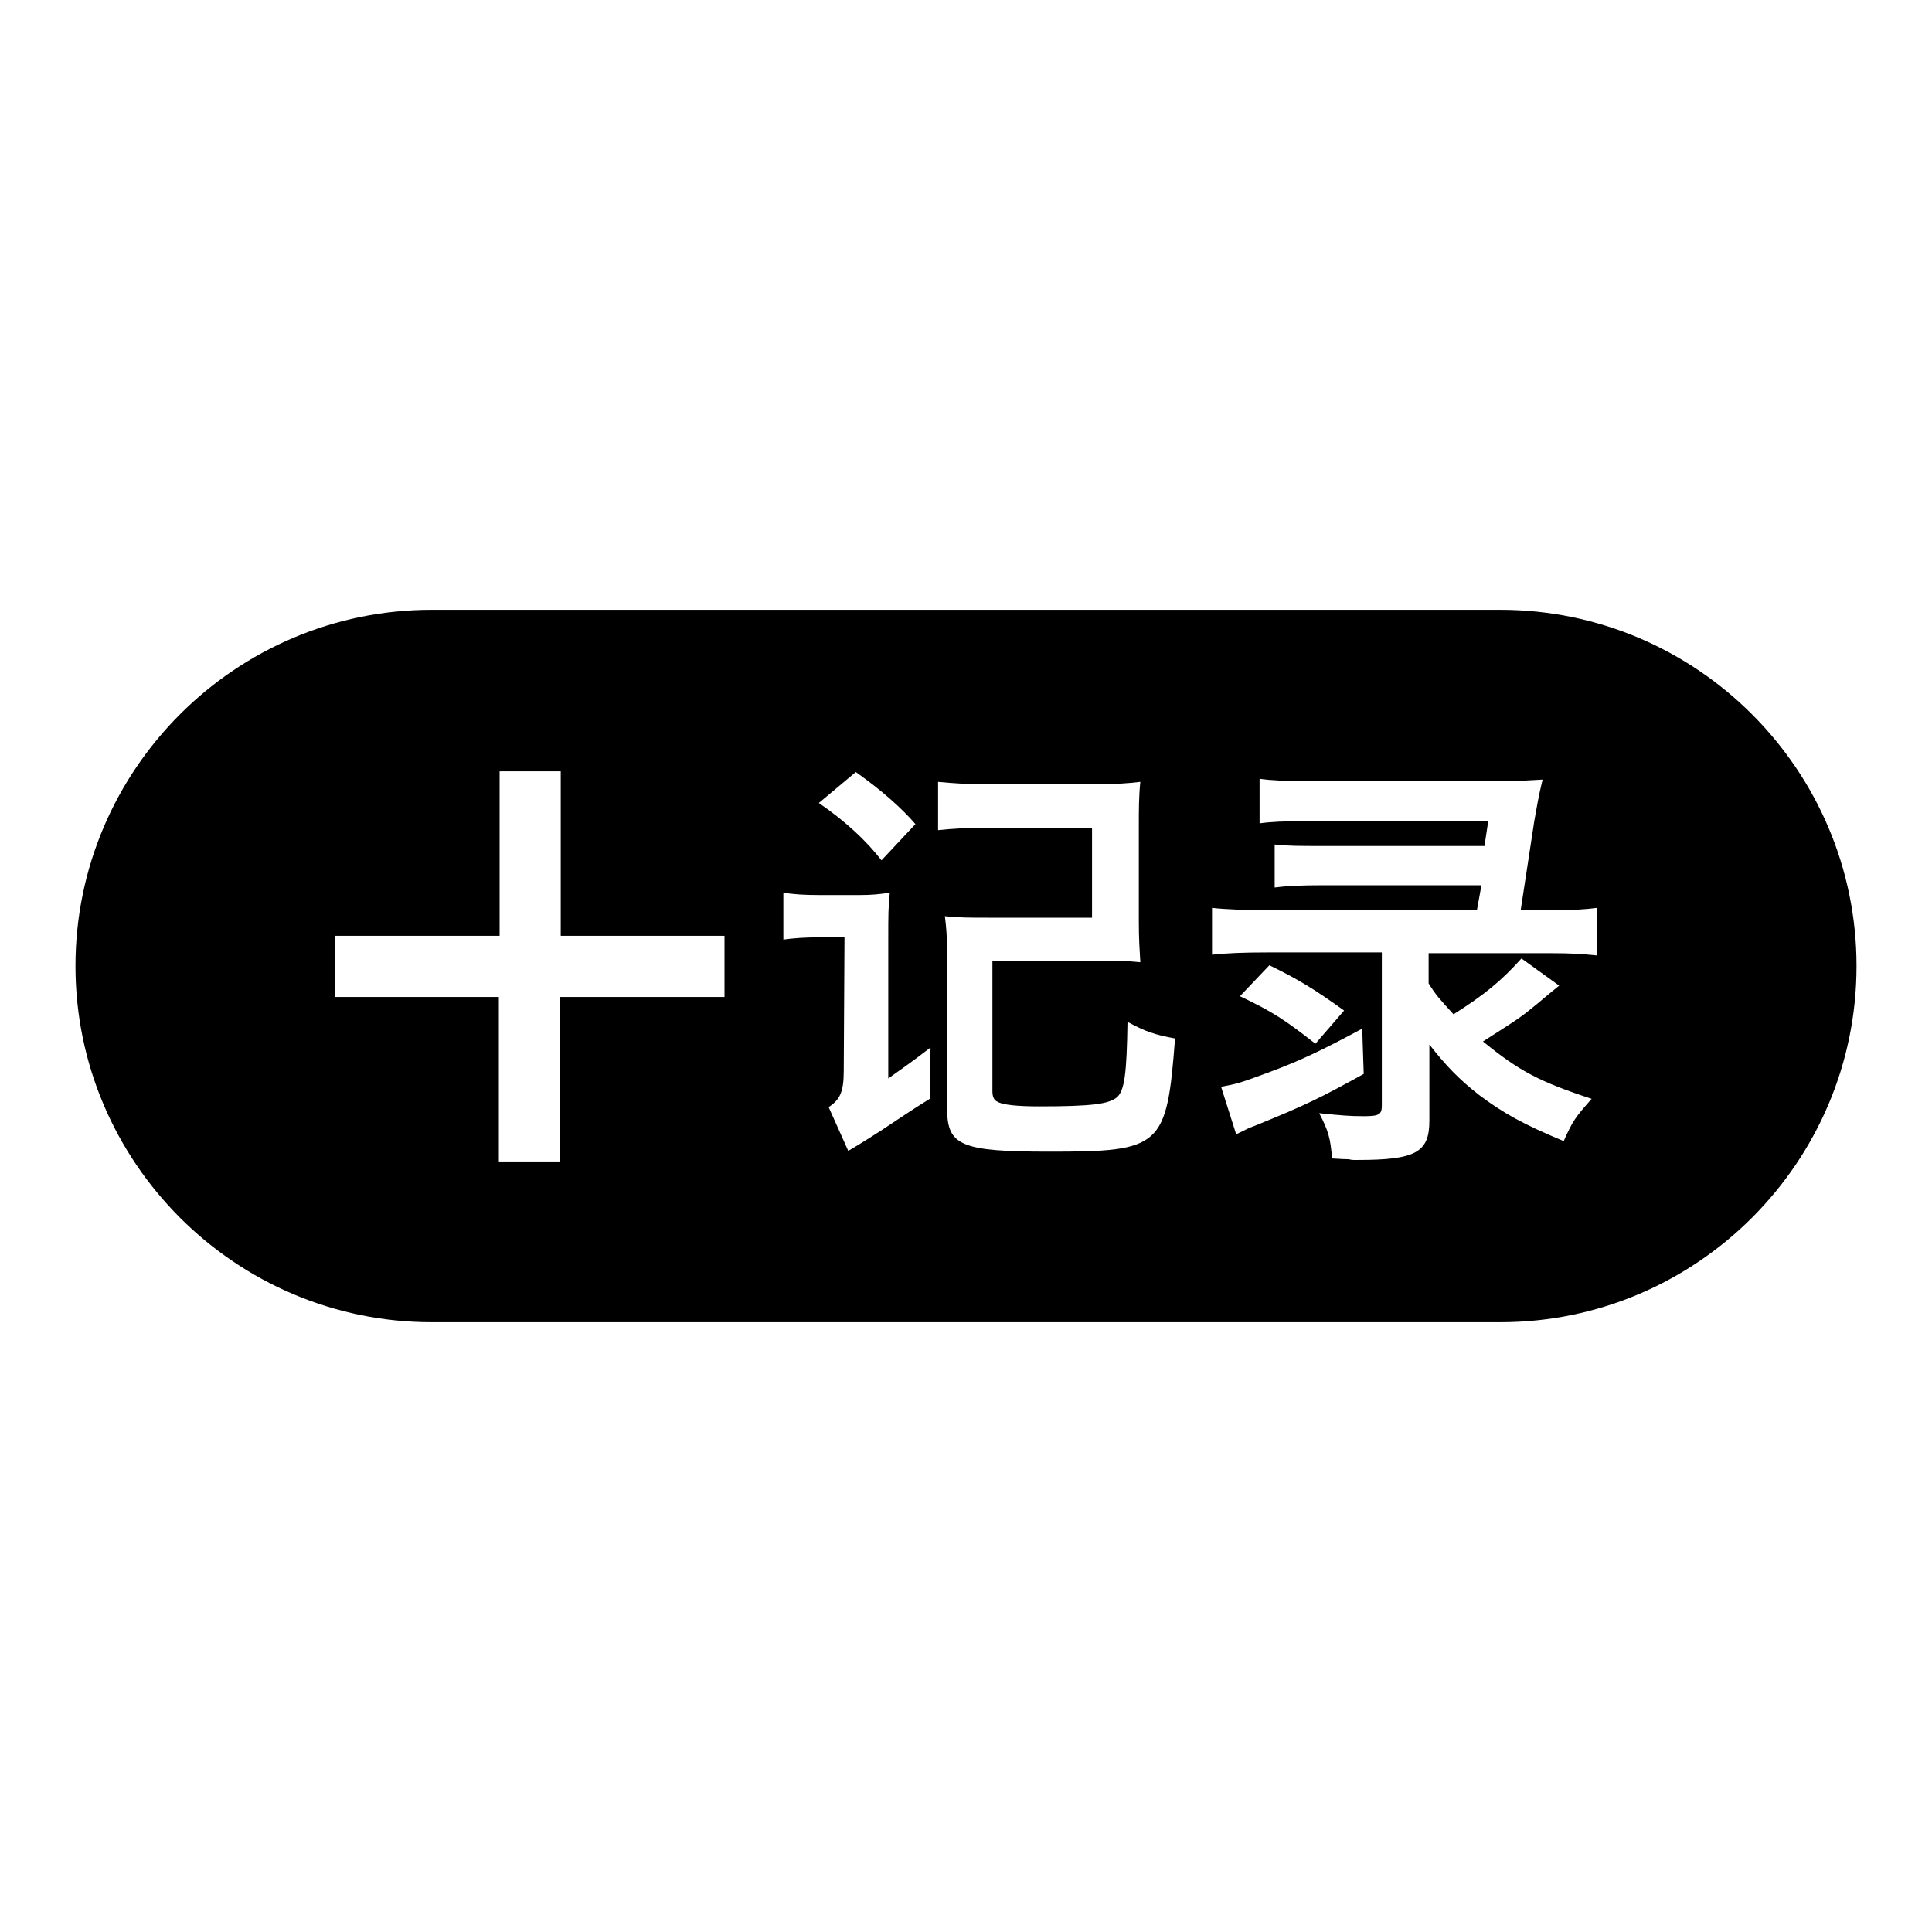 <?xml version="1.0" encoding="utf-8"?>
<!-- Svg Vector Icons : http://www.onlinewebfonts.com/icon -->
<!DOCTYPE svg PUBLIC "-//W3C//DTD SVG 1.1//EN" "http://www.w3.org/Graphics/SVG/1.1/DTD/svg11.dtd">
<svg version="1.1" xmlns="http://www.w3.org/2000/svg" xmlns:xlink="http://www.w3.org/1999/xlink" x="0px" y="0px" viewBox="0 0 256 256" enable-background="new 0 0 256 256" xml:space="preserve">
<g> <path fill="#000000" d="M198.8,80.8H57.2C31.2,80.8,10,102,10,128c0,26,21.2,47.2,47.2,47.2h141.6c26,0,47.2-21.2,47.2-47.2 C246,102,224.8,80.8,198.8,80.8L198.8,80.8z M113.4,102.3c3.4,2.4,6.1,4.8,7.9,6.9l-4.5,4.8c-2-2.6-4.8-5.2-8.3-7.6L113.4,102.3z  M96,132.1H74.2v21.8h-8.1v-21.8H44.4v-8.1h21.8v-21.8h8.1v21.8H96V132.1L96,132.1z M123.2,145.6c-2.4,1.5-2.4,1.5-6.3,4.1 c-1.1,0.7-2.3,1.5-4.5,2.8l-2.6-5.8c1.5-1,2-2,2-4.8l0.1-17.7h-3.2c-2,0-3.5,0.1-4.9,0.3v-6.2c1.5,0.2,2.6,0.3,4.9,0.3h5.1 c1.8,0,2.5-0.1,4.1-0.3c-0.2,2.1-0.2,2.7-0.2,6.3v18.3c2.1-1.5,3-2.1,5.6-4.1L123.2,145.6L123.2,145.6z M139.1,152.6 c-11.8,0-13.6-0.8-13.6-5.7v-19.8c0-3.1-0.1-4.1-0.3-5.7c1.9,0.2,3.2,0.2,5.7,0.2h13.8v-11.9h-14.5c-2.2,0-4,0.1-5.9,0.3v-6.4 c2.1,0.2,3.7,0.3,5.9,0.3h15.1c2.8,0,4.1-0.1,5.8-0.3c-0.2,1.9-0.2,3.8-0.2,5.8v12.6c0,2.5,0.1,3.8,0.2,5.5c-2-0.2-3.2-0.2-6.1-0.2 h-13.5v17.3c0,0.7,0.2,1.2,0.7,1.4c0.7,0.4,2.6,0.6,5.5,0.6c6.9,0,9.2-0.3,10.3-1.2c1-0.9,1.3-3.1,1.4-10c2.4,1.3,3.6,1.7,6.3,2.2 C154.6,152,153.9,152.6,139.1,152.6z M163.8,150.3l-2-6.3c2.2-0.4,2.5-0.5,6.3-1.9c4.3-1.6,7.2-3,12.4-5.8l0.2,6 c-5.8,3.2-7.6,4.1-14.5,6.9C165.3,149.5,165.1,149.7,163.8,150.3L163.8,150.3z M164.3,132l3.9-4.1c3.9,1.9,6,3.2,9.9,6l-3.8,4.4 C170.2,135.1,168.7,134.1,164.3,132z M211.6,126.6c-2-0.2-3.3-0.3-6.2-0.3h-16.1v4c1,1.6,1.3,1.9,3.3,4.1c4.1-2.6,6.3-4.4,9-7.4 l5,3.6c-1.1,0.9-1.5,1.2-2.9,2.4c-2.2,1.8-2.2,1.8-7.2,5c4.8,3.9,7.4,5.3,14.4,7.6c-2.2,2.5-2.5,2.9-3.7,5.6 c-5.3-2.2-8-3.7-11.2-6.1c-2.7-2.1-4.5-4-6.6-6.7v10.1c0,4.2-1.8,5.2-9.5,5.2h-0.5c-0.1,0-0.3,0-0.7-0.1c-0.5,0-0.5,0-2.2-0.1 c-0.2-2.7-0.5-3.7-1.7-6c2.9,0.3,4,0.4,5.9,0.4c2,0,2.4-0.2,2.4-1.4v-20.3H168c-3.4,0-5.5,0.1-7.4,0.3v-6.2 c1.8,0.2,4.5,0.3,7.4,0.3h27.7l0.6-3.3h-21c-3,0-4.9,0.1-6.4,0.3v-5.7c1.6,0.2,3.5,0.2,6.4,0.2h21.4l0.5-3.3h-23.7 c-3.4,0-5.2,0.1-6.6,0.3v-5.9c1.5,0.2,3.3,0.3,6.6,0.3H199c2.3,0,3.5-0.1,5.4-0.2c-0.6,2.5-0.7,3.3-1.1,5.5l-1.8,11.8h3.9 c3.3,0,4.6-0.1,6.2-0.3V126.6L211.6,126.6z"/></g>
</svg>